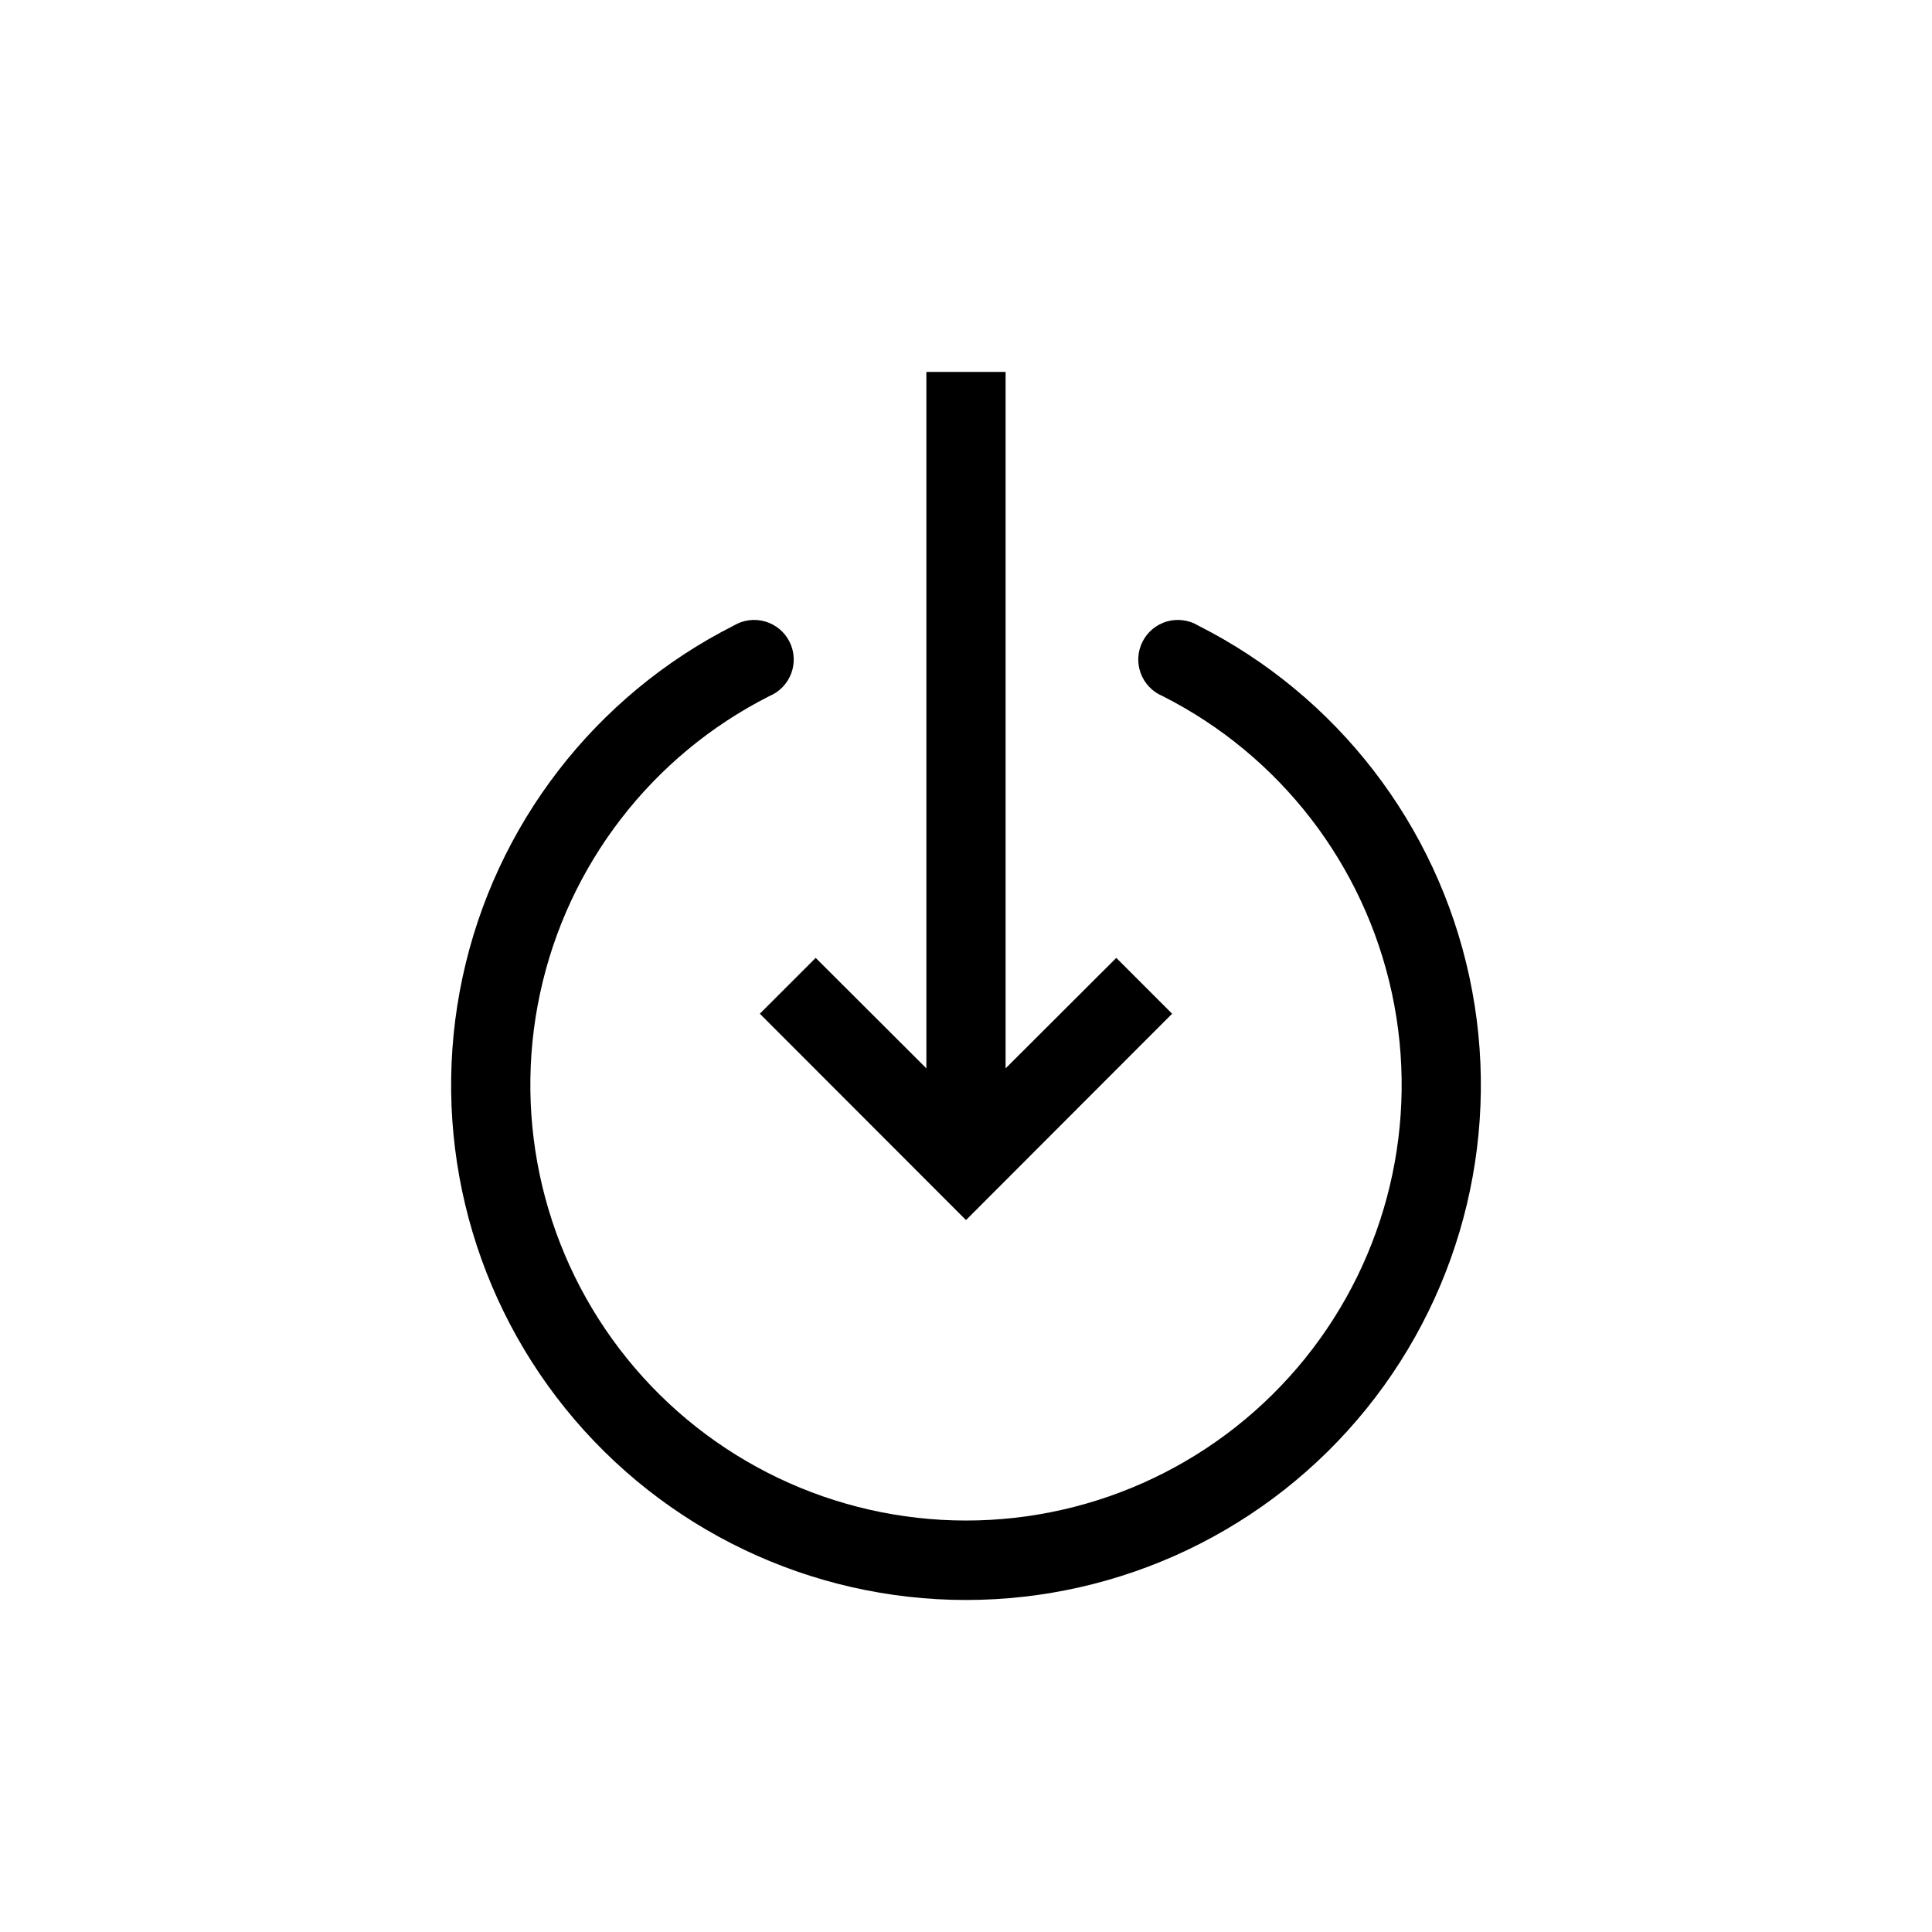 <?xml version="1.0" encoding="UTF-8"?>
<!-- Uploaded to: ICON Repo, www.svgrepo.com, Generator: ICON Repo Mixer Tools -->
<svg fill="#000000" width="800px" height="800px" version="1.1" viewBox="144 144 512 512" xmlns="http://www.w3.org/2000/svg">
 <g>
  <path d="m461.56 309.79c-2.5-1.504-5.516-1.898-8.316-1.094-2.805 0.809-5.144 2.746-6.461 5.352-1.32 2.602-1.492 5.637-0.48 8.375 1.012 2.734 3.117 4.93 5.809 6.051 31.121 15.738 53.457 44.703 60.773 78.801 7.32 34.094-1.168 69.672-23.086 96.797-21.922 27.121-54.926 42.883-89.797 42.883-34.875 0-67.879-15.762-89.801-42.883-21.918-27.125-30.402-62.703-23.086-96.797 7.316-34.098 29.652-63.062 60.773-78.801 2.691-1.121 4.797-3.316 5.809-6.051 1.012-2.738 0.84-5.773-0.477-8.375-1.316-2.606-3.66-4.543-6.461-5.352-2.805-0.805-5.82-0.41-8.32 1.094-36.781 18.594-63.191 52.82-71.844 93.121-8.656 40.297 1.367 82.348 27.273 114.41 25.906 32.059 64.914 50.691 106.13 50.691 41.215 0 80.227-18.633 106.13-50.691 25.906-32.062 35.93-74.113 27.277-114.41-8.656-40.301-35.062-74.527-71.848-93.121z"/>
  <path d="m389.5 242.56v184.57l-29.336-29.281-14.801 14.797 54.633 54.688 54.629-54.688-14.797-14.797-29.336 29.281v-184.57z"/>
 </g>
</svg>